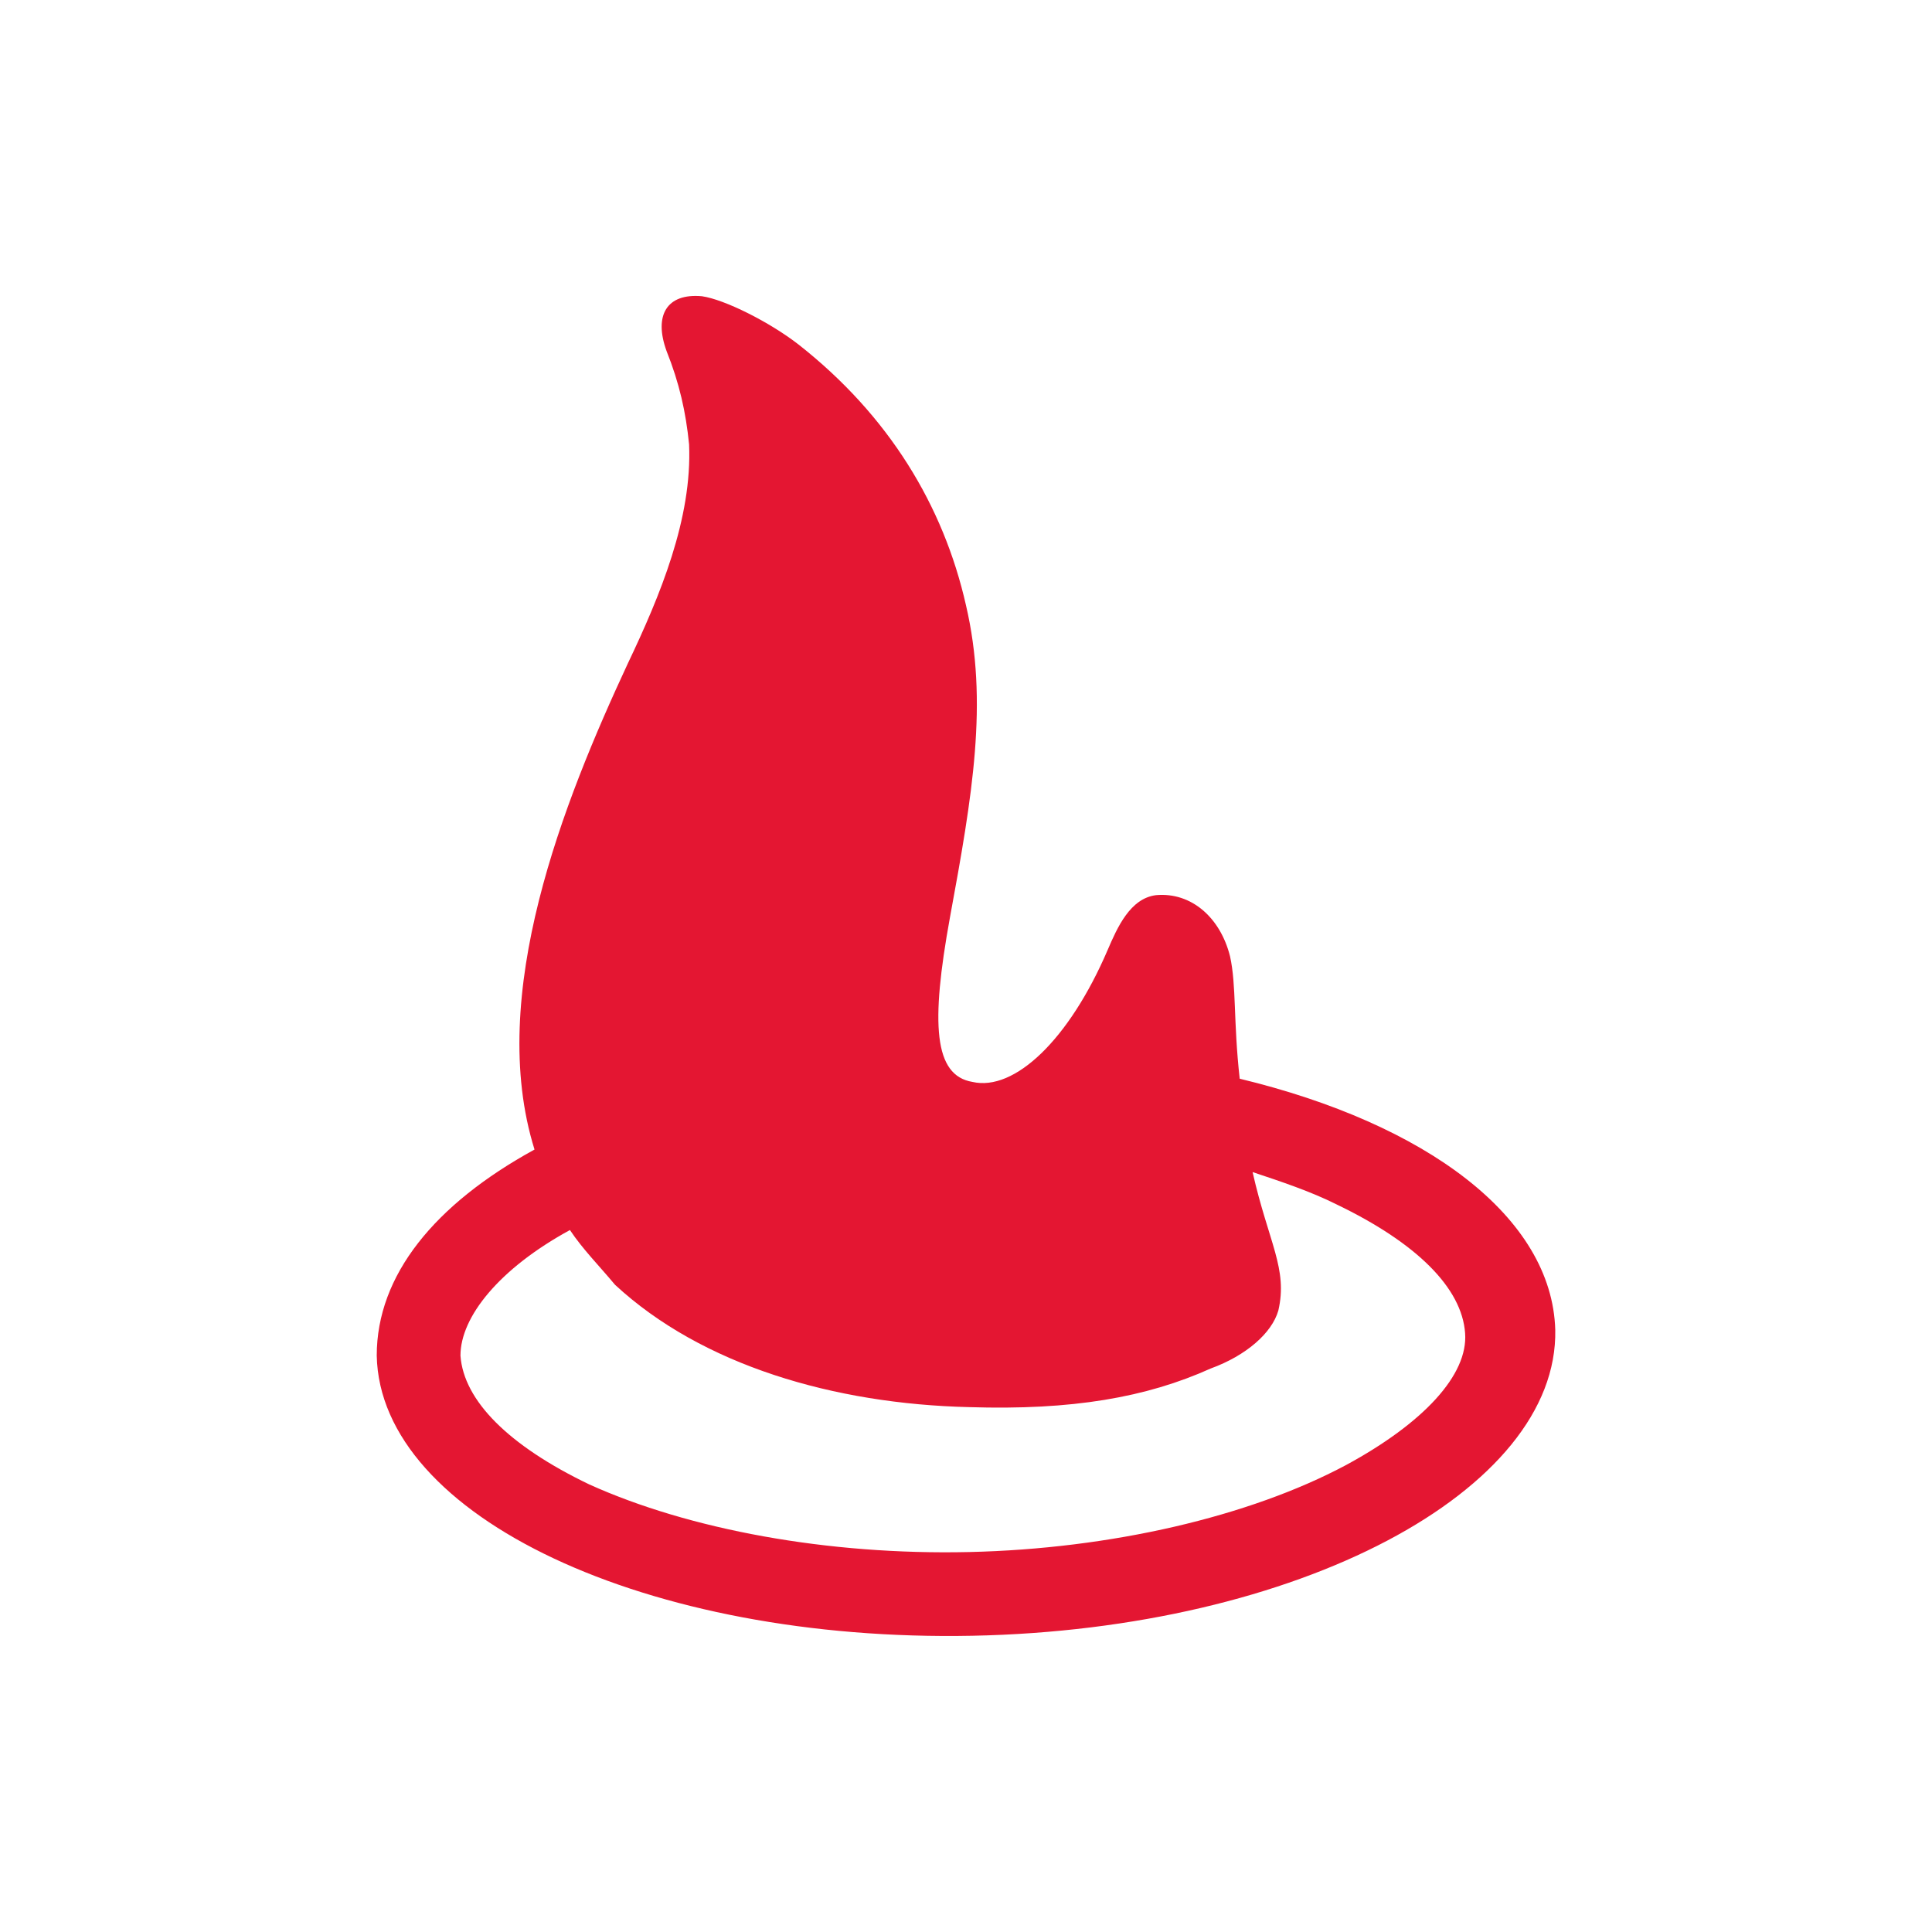 <?xml version="1.0" encoding="utf-8"?>
<!-- Generator: Adobe Illustrator 27.5.0, SVG Export Plug-In . SVG Version: 6.00 Build 0)  -->
<svg version="1.1" id="Layer_1" xmlns="http://www.w3.org/2000/svg" xmlns:xlink="http://www.w3.org/1999/xlink" x="0px" y="0px"
	 viewBox="0 0 60 60" style="enable-background:new 0 0 60 60;" xml:space="preserve">
<style type="text/css">
	.st0{fill:#E41632;}
</style>
<path class="st0" d="M38.5,33.5c-0.2-1.8-0.1-2.9-0.3-3.8c-0.3-1.2-1.2-2-2.3-1.9c-0.8,0.1-1.2,1-1.5,1.7c-1.2,2.8-2.9,4.4-4.2,4.1
	c-1.2-0.2-1.3-1.8-0.7-5.1c0.7-3.8,1.2-6.7,0.5-9.7c-0.7-3.1-2.4-5.9-5.2-8.1c-0.9-0.7-2.3-1.4-3-1.5c-1.1-0.1-1.5,0.6-1.1,1.7
	c0.4,1,0.6,1.9,0.7,2.9c0.1,2.3-0.9,4.7-1.9,6.8c-2,4.3-4.4,10.3-2.9,15.1c-3.1,1.7-4.9,3.9-4.9,6.4c0.1,5,8.4,8.9,18.5,8.7
	s18.2-4.5,18.1-9.5C48.2,37.8,44.3,34.9,38.5,33.5z M41.8,45.5c-3,1.6-7.3,2.6-11.7,2.7c-4.4,0.1-8.7-0.7-11.8-2.1
	c-2.5-1.2-3.9-2.6-4-4c0-1.2,1.2-2.7,3.4-3.9c0.4,0.6,0.9,1.1,1.4,1.7c2.7,2.5,6.8,3.7,11,3.8c3.2,0.1,5.5-0.3,7.5-1.2
	c1.1-0.4,1.9-1.1,2.1-1.8c0.3-1.3-0.3-2.1-0.8-4.3c0.9,0.3,1.8,0.6,2.6,1c2.5,1.2,3.9,2.6,4,4C45.6,42.7,44.2,44.2,41.8,45.5z"/>
</svg>
